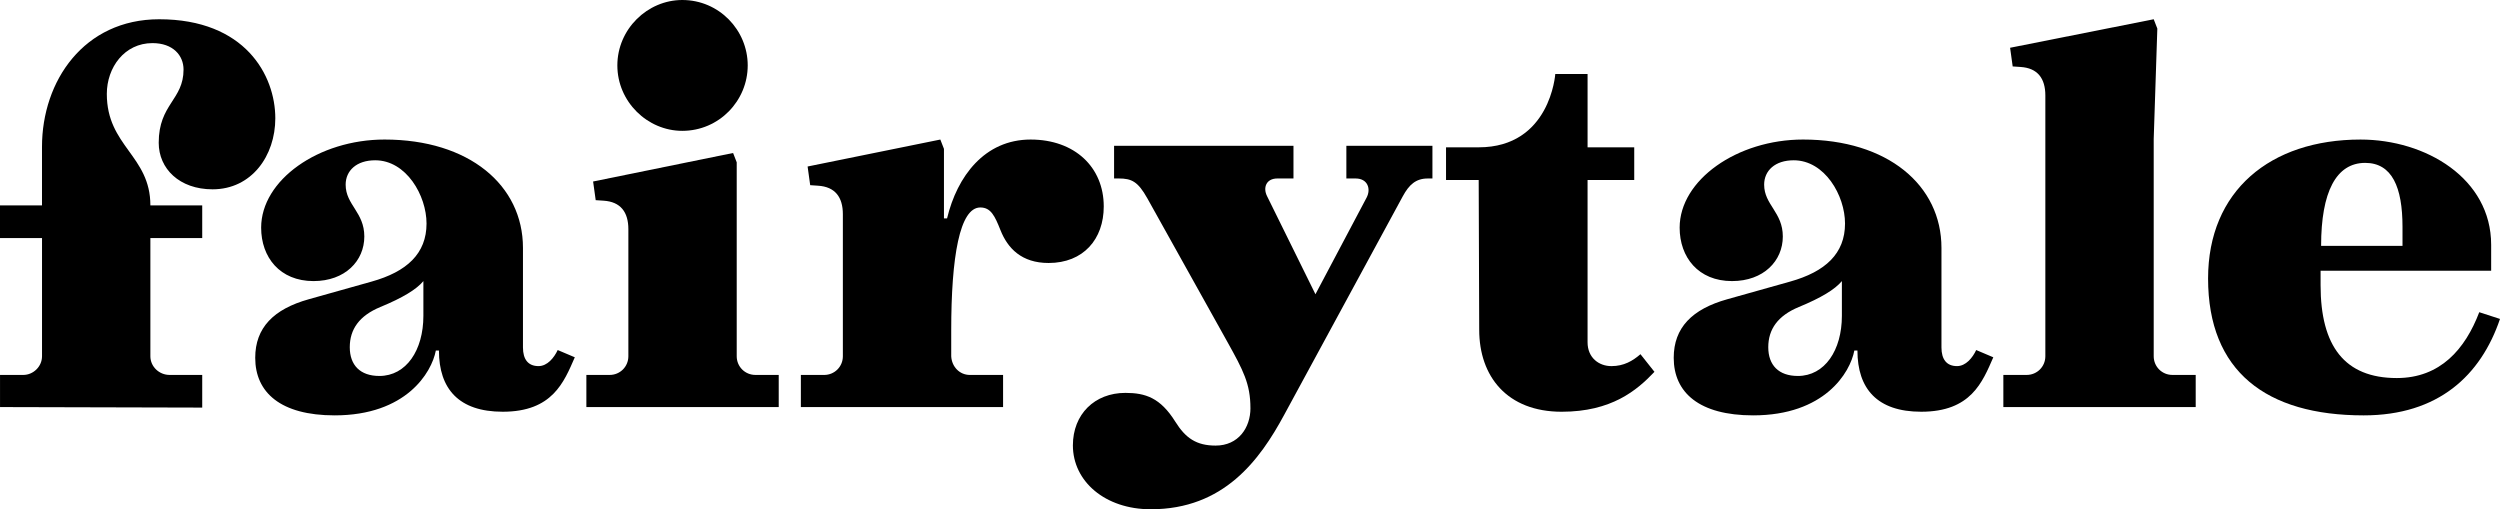 <?xml version="1.0" encoding="UTF-8"?> <svg xmlns="http://www.w3.org/2000/svg" id="Vrstva_2" data-name="Vrstva 2" viewBox="0 0 2482.95 505.8"><g id="Layer_1" data-name="Layer 1"><g><path d="m519.4,345.08v-98.87c0-62.31-53.55-107.62-137.48-107.62-65.4,0-122.55,40.17-122.55,87.54,0,29.35,18.53,53.04,52.01,53.04,31.41,0,50.46-20.08,50.46-44.28s-18.54-31.41-18.54-51.49c0-13.9,10.81-24.2,29.35-24.2,30.89,0,50.98,35.01,50.98,62.82,0,29.86-19.57,47.89-54.58,57.67l-62.31,17.51c-35.01,9.79-53.25,28.31-53.25,58.18,0,34.5,25.32,57.17,78.87,57.17,70.97,0,96.39-42.48,100.51-64.37h3.09c0,37.86,19.58,60.76,63.34,60.76,49.44,0,60.78-29.35,71.6-54.07l-16.99-7.21c-3.61,7.73-10.3,15.96-19.05,15.96-10.3,0-15.45-6.69-15.45-18.54m-142.66,28.32c-19.05,0-29.35-10.76-29.35-28.55s9.44-31.28,30.38-39.93c22.13-9.14,35.8-17.43,42.73-25.73v34.52c0,34.11-16.98,59.7-43.76,59.7Z"></path><path d="m1928.22,345.08v-98.87c0-62.31-53.55-107.62-137.48-107.62-65.4,0-122.55,40.17-122.55,87.54,0,29.35,18.53,53.04,52.01,53.04,31.41,0,50.46-20.08,50.46-44.28s-18.54-31.41-18.54-51.49c0-13.9,10.81-24.2,29.35-24.2,30.89,0,50.98,35.01,50.98,62.82,0,29.86-19.57,47.89-54.58,57.67l-62.31,17.51c-35.01,9.79-53.25,28.31-53.25,58.18,0,34.5,25.32,57.17,78.87,57.17,70.97,0,96.39-42.48,100.51-64.37h3.09c0,37.86,19.58,60.76,63.34,60.76,49.44,0,60.78-29.35,71.6-54.07l-16.99-7.21c-3.61,7.73-10.3,15.96-19.05,15.96-10.3,0-15.45-6.69-15.45-18.54m-142.66,28.32c-19.05,0-29.35-10.76-29.35-28.55s9.44-31.28,30.38-39.93c22.13-9.14,35.8-17.43,42.73-25.73v34.52c0,34.11-16.98,59.7-43.76,59.7Z"></path><path d="m677.64,129.95c36.52,0,64.98-29.88,64.98-64.97S714.16,0,677.64,0c-34.62,0-64.5,28.93-64.5,64.98s29.88,64.97,64.5,64.97"></path><path d="m273.43,117.48c0,37.15-23.46,70.55-62.31,70.55-32.97,0-53.49-20.57-53.49-46.22,0-38.47,24.66-42.56,24.66-72.72,0-13.9-10.3-26.27-30.89-26.27-27.81,0-45.31,24.2-45.31,50.46,0,52.01,43.26,61.28,43.26,110.71h51.49v32.44h-51.49v117.4c0,10.3,8.75,18.54,19.05,18.54h32.44v32.44l-200.82-.52v-31.92h23.17c9.79,0,18.54-8.24,18.54-18.54v-117.4H0v-32.44h41.71v-58.19c0-65.4,41.71-126.67,116.38-126.67,85.29,0,115.34,55.61,115.34,98.35"></path><path d="m773.4,372.37h-23.17c-10.3,0-18.54-8.24-18.54-18.54v-192.62l-3.6-9.27-139.03,28.32,2.58,18.54,7.72.51c16.99,1.03,24.72,11.33,24.72,28.32v126.2c0,10.3-8.24,18.54-18.54,18.54h-23.17v31.92h191.04v-31.92Z"></path><path d="m1023.59,138.59c-45.75,0-72.99,36.57-82.98,78.3h-3.09v-69.03l-3.6-9.27-131.82,26.78,2.57,18.54,7.73.52c16.99,1.03,24.72,11.33,24.72,28.32v141.09c0,10.3-8.24,18.54-18.54,18.54h-23.17v31.92h200.83v-31.92h-32.96c-10.3,0-18.02-8.24-18.54-18.54v-25.75c0-73.12,8.4-122.04,28.88-122.04,10.53,0,14.44,8.45,20.1,22.68,7.1,17.82,20.85,32.46,47.74,32.46,34.55,0,54.77-23.68,54.77-56.15,0-38.93-28.75-66.45-72.62-66.45Z"></path><path d="m1241.92,405.39c0,19.34-11.93,37.16-34.58,37.16-19.05,0-29.82-7.35-40.06-23.75-14.83-23.73-29.66-28.59-49.58-28.59-30.51,0-52.13,21.17-52.13,52.13,0,35.78,32.01,63.46,77.36,63.46,72.61,0,108.26-48.92,132.46-93.72l117.92-217.3c6.18-11.33,12.87-17.51,24.72-17.51h4.63v-32.44h-85.48v32.44h9.27c11.84,0,15.45,10.3,10.81,19.05l-60.25,113.8,18.54.51-57.16-115.86c-4.12-8.24-1.03-17.51,10.3-17.51h15.96v-32.44h-178.17v32.44h4.63c12.87,0,19.05,3.09,28.32,19.57l79.81,143.15c15.45,27.81,22.66,41.2,22.66,65.4"></path><path d="m1576.74,178.76v161.17c0,15.45,11.33,23.69,23.69,23.69s21.11-5.15,28.84-11.84l13.9,17.51c-17.51,18.54-42.74,39.65-92.17,39.65-54.07,0-81.87-35.02-81.87-81.36l-.52-148.82h-32.44v-32.44h32.44c71.18,0,76.07-72.85,76.07-72.85h32.07v72.85h46.34v32.44h-46.34Z"></path><path d="m2180.73,372.37h-23.17c-10.3,0-18.54-8.24-18.54-18.54v-215.76l3.6-109.68-3.6-9.27-142.63,28.32,2.57,18.54,7.72.52c16.99,1.03,24.72,11.33,24.72,28.32v259.01c0,10.3-8.24,18.54-18.54,18.54h-23.17v31.92h191.04v-31.92Z"></path><path d="m2462.35,310.07c-13.9,36.56-38.62,65.4-81.88,65.4-52.01,0-75.71-31.93-75.71-92.17v-14.42h169.41v-25.75c0-65.91-64.88-104.53-129.76-104.53-89.6,0-151.39,50.98-151.39,138,0,92.17,57.69,135.94,154.5,135.94,74.2,0,116.37-39.65,135.43-95.78l-20.6-6.69Zm-113.3-148.3c26.75,0,37.07,24.24,37.07,63.55v18.84h-80.84c0-53.55,14.93-82.39,43.77-82.39Z"></path></g></g></svg> 
